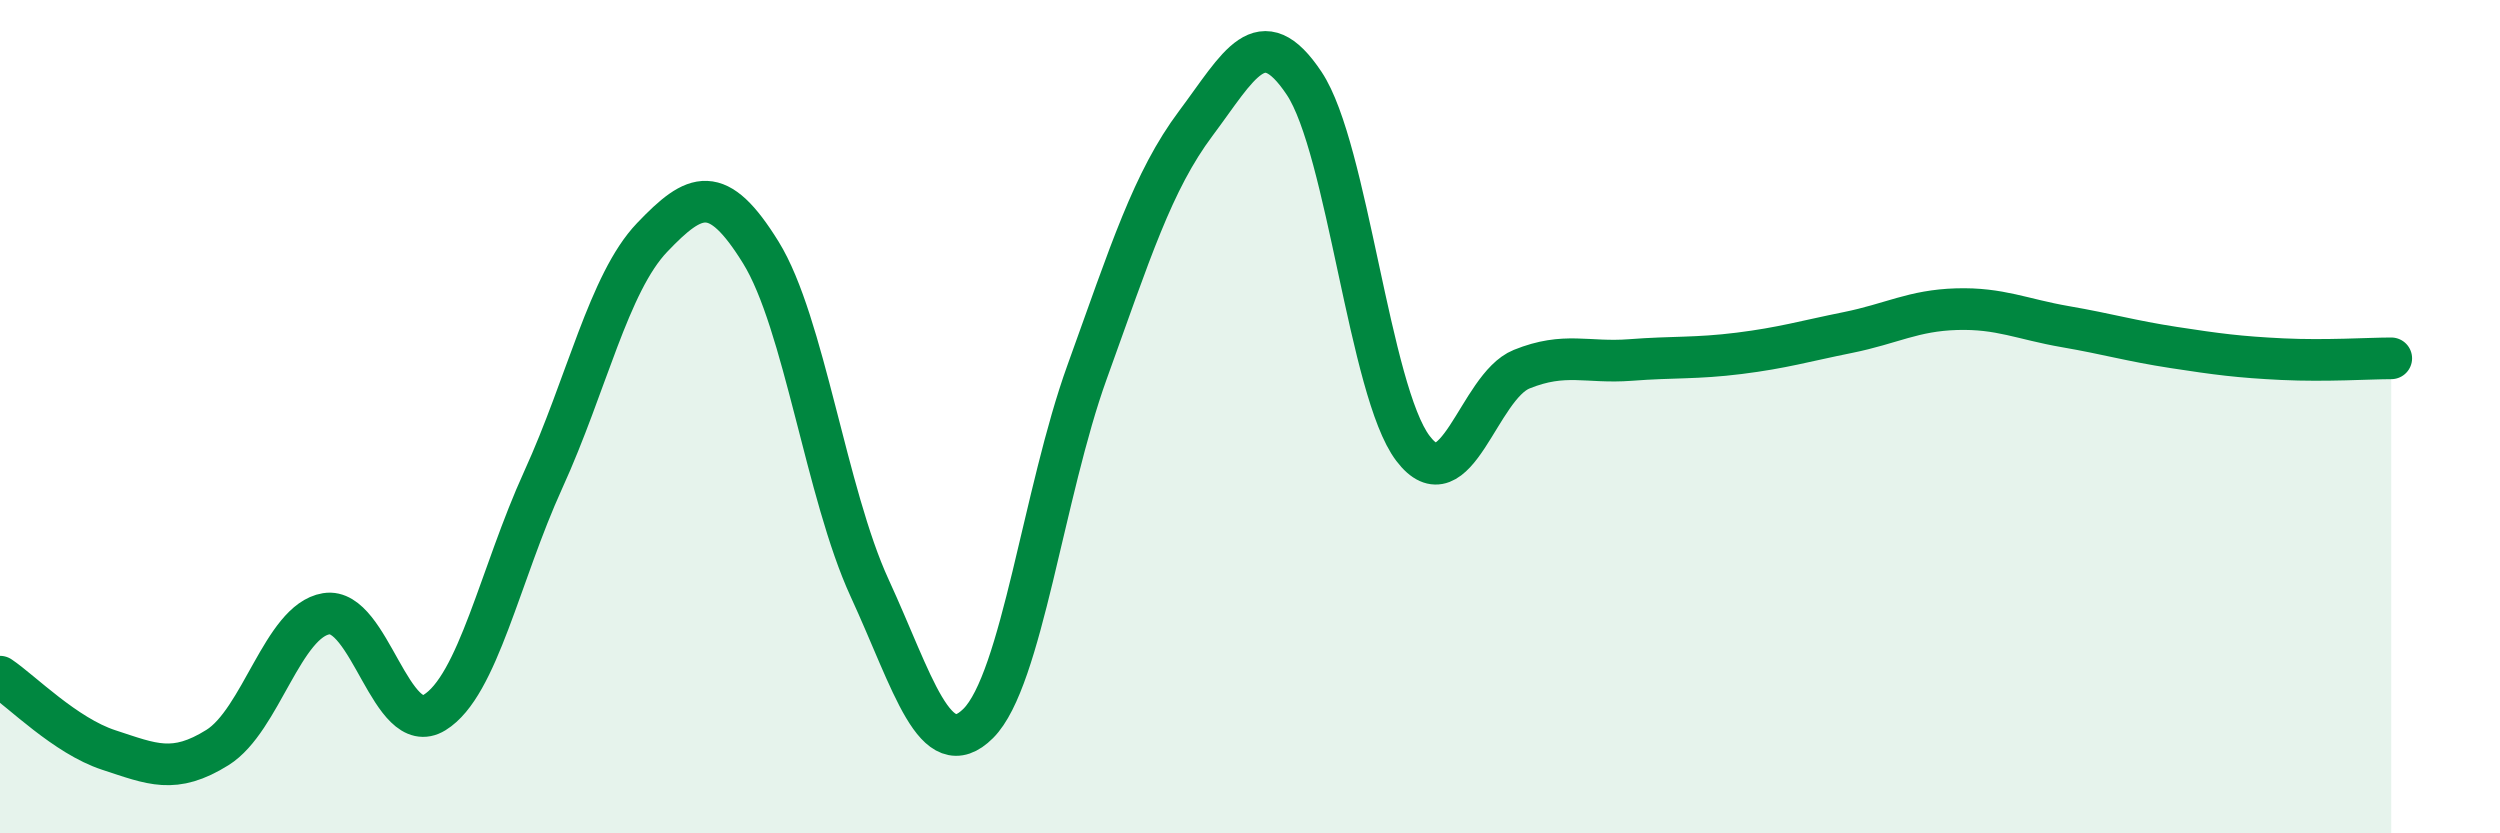 
    <svg width="60" height="20" viewBox="0 0 60 20" xmlns="http://www.w3.org/2000/svg">
      <path
        d="M 0,16.24 C 0.52,16.59 1.57,17.66 2.61,18 C 3.65,18.34 4.18,18.59 5.22,17.94 C 6.26,17.29 6.79,14.9 7.83,14.73 C 8.87,14.56 9.39,17.74 10.43,17.1 C 11.47,16.46 12,13.79 13.04,11.51 C 14.08,9.23 14.61,6.79 15.65,5.7 C 16.69,4.61 17.22,4.38 18.26,6.06 C 19.3,7.74 19.83,11.85 20.87,14.11 C 21.91,16.37 22.44,18.4 23.48,17.36 C 24.52,16.32 25.05,11.81 26.09,8.93 C 27.13,6.05 27.66,4.35 28.7,2.96 C 29.74,1.57 30.26,0.44 31.3,2 C 32.34,3.56 32.87,9.39 33.91,10.76 C 34.95,12.13 35.48,9.28 36.52,8.86 C 37.56,8.44 38.09,8.72 39.13,8.64 C 40.17,8.56 40.7,8.61 41.74,8.48 C 42.78,8.35 43.31,8.19 44.35,7.98 C 45.39,7.77 45.92,7.45 46.96,7.42 C 48,7.39 48.53,7.66 49.57,7.84 C 50.61,8.02 51.13,8.18 52.17,8.34 C 53.21,8.5 53.74,8.57 54.78,8.62 C 55.82,8.67 56.87,8.6 57.39,8.6L57.39 20L0 20Z"
        fill="#008740"
        opacity="0.1"
        stroke-linecap="round"
        stroke-linejoin="round"
      />
      <path
        d="M 0,16.24 C 0.52,16.59 1.57,17.66 2.61,18 C 3.65,18.34 4.18,18.59 5.22,17.94 C 6.26,17.29 6.79,14.9 7.83,14.73 C 8.87,14.56 9.39,17.74 10.43,17.1 C 11.47,16.46 12,13.79 13.04,11.51 C 14.08,9.23 14.61,6.79 15.65,5.7 C 16.69,4.61 17.22,4.38 18.26,6.06 C 19.3,7.74 19.83,11.85 20.87,14.11 C 21.91,16.37 22.44,18.4 23.48,17.36 C 24.52,16.32 25.05,11.81 26.09,8.93 C 27.13,6.05 27.66,4.35 28.7,2.96 C 29.74,1.57 30.26,0.44 31.3,2 C 32.34,3.56 32.87,9.39 33.91,10.76 C 34.95,12.13 35.48,9.28 36.52,8.86 C 37.56,8.44 38.09,8.72 39.13,8.64 C 40.17,8.56 40.7,8.61 41.74,8.48 C 42.78,8.35 43.31,8.19 44.35,7.98 C 45.39,7.77 45.92,7.45 46.96,7.42 C 48,7.39 48.53,7.66 49.57,7.84 C 50.61,8.02 51.13,8.18 52.17,8.34 C 53.21,8.5 53.74,8.57 54.78,8.62 C 55.82,8.67 56.87,8.6 57.39,8.6"
        stroke="#008740"
        stroke-width="1"
        fill="none"
        stroke-linecap="round"
        stroke-linejoin="round"
      />
    </svg>
  